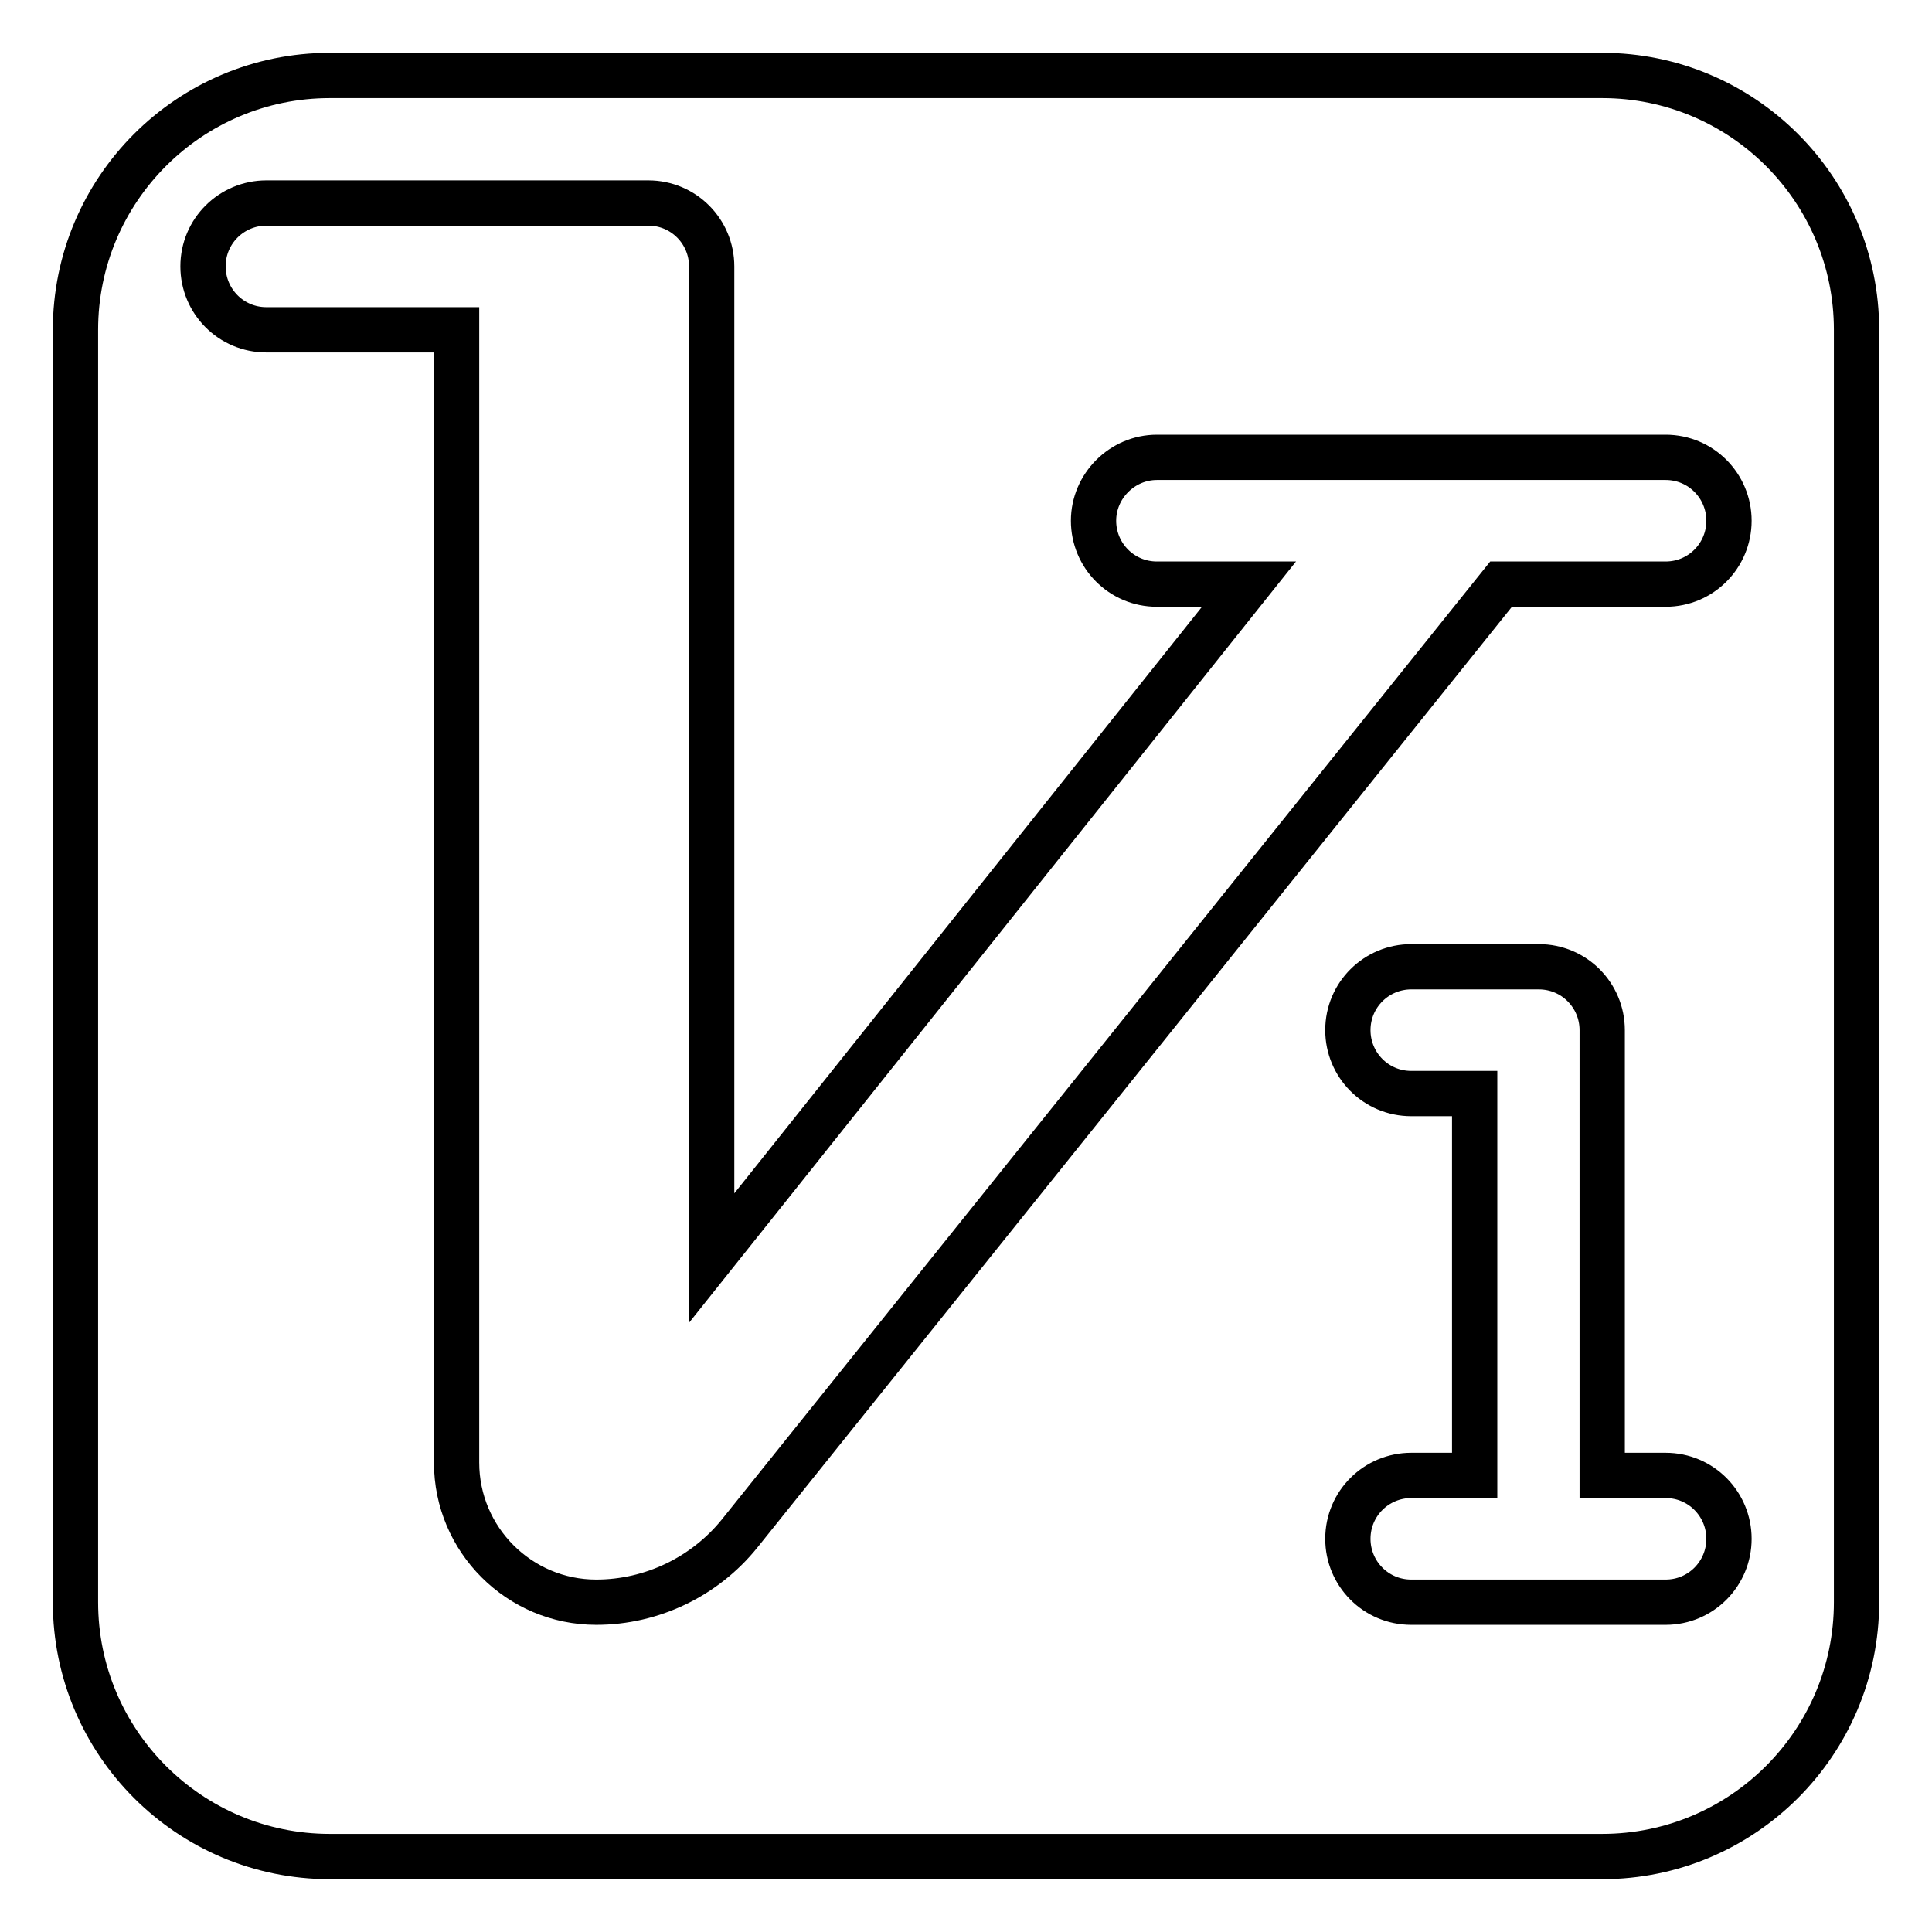 <?xml version="1.0" encoding="utf-8"?>
<!-- Svg Vector Icons : http://www.onlinewebfonts.com/icon -->
<!DOCTYPE svg PUBLIC "-//W3C//DTD SVG 1.1//EN" "http://www.w3.org/Graphics/SVG/1.1/DTD/svg11.dtd">
<svg version="1.1" xmlns="http://www.w3.org/2000/svg" xmlns:xlink="http://www.w3.org/1999/xlink" x="0px" y="0px" viewBox="0 0 256 256" enable-background="new 0 0 256 256" xml:space="preserve">
<g> <path stroke-width="6" fill-opacity="0" stroke="#000000"  d="M212.3,10H43.7C25.1,10,10,25.1,10,43.7v168.6c0,18.6,15.1,33.7,33.7,33.7h168.6 c18.6,0,33.7-15.1,33.7-33.7V43.7C246,25.1,230.9,10,212.3,10z M220.7,212.3H187c-4.7,0-8.4-3.8-8.4-8.4c0-4.7,3.8-8.4,8.4-8.4h8.4 v-50.6H187c-4.7,0-8.4-3.8-8.4-8.4c0-4.7,3.8-8.4,8.4-8.4h16.9c4.7,0,8.4,3.8,8.4,8.4v59h8.4c4.7,0,8.4,3.8,8.4,8.4 C229.1,208.5,225.4,212.3,220.7,212.3z M220.7,77.4h-21.8L98,203.2c-4.6,5.7-11.6,9.1-19,9.1c-10.2,0-18.5-8.3-18.5-18.5V43.7H35.3 c-4.7,0-8.4-3.8-8.4-8.4c0-4.7,3.8-8.4,8.4-8.4h50.6c4.7,0,8.4,3.8,8.4,8.4v131.4l71.2-89.3h-12.2c-4.7,0-8.4-3.8-8.4-8.4 s3.8-8.4,8.4-8.4h67.4c4.7,0,8.4,3.8,8.4,8.4S225.4,77.4,220.7,77.4z"/></g>
</svg>